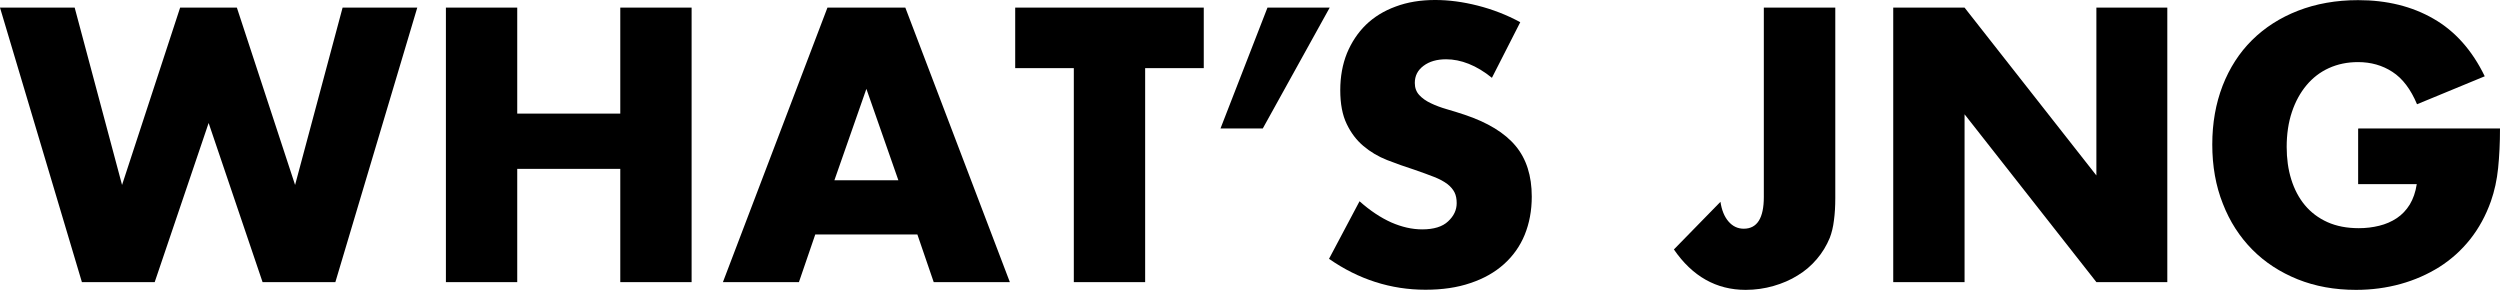 <?xml version="1.0" encoding="UTF-8"?>
<svg id="_レイヤー_2" data-name="レイヤー 2" xmlns="http://www.w3.org/2000/svg" viewBox="0 0 186.81 21.65">
  <g id="_レイヤー_1-2" data-name="レイヤー 1">
    <g>
      <path d="m5.58.57l3.54,13.25L13.46.57h4.24l4.35,13.25L25.6.57h5.58l-6.12,20.51h-5.44l-4.03-11.89-4.03,11.89h-5.44L0,.57h5.58Z"/>
      <path d="m38.65,8.49h7.7V.57h5.33v20.51h-5.33v-8.46h-7.7v8.46h-5.33V.57h5.33v7.92Z"/>
      <path d="m68.54,17.52h-7.62l-1.22,3.56h-5.68L61.83.57h5.82l7.81,20.51h-5.69l-1.22-3.56Zm-1.41-4.05l-2.39-6.83-2.39,6.83h4.79Z"/>
      <path d="m85.57,5.09v15.99h-5.33V5.09h-4.38V.57h14.09v4.52h-4.38Z"/>
      <path d="m94.71.57h4.65l-5,9.03h-3.16l3.51-9.03Z"/>
      <path d="m111.49,5.82c-.58-.47-1.16-.82-1.74-1.05-.58-.23-1.14-.34-1.69-.34-.69,0-1.25.16-1.69.49-.44.33-.65.75-.65,1.28,0,.36.11.66.33.9.22.24.5.44.86.61.35.17.75.32,1.2.45.44.13.88.26,1.32.41,1.74.58,3.01,1.36,3.82,2.33.81.97,1.21,2.24,1.21,3.79,0,1.05-.18,2-.53,2.86-.35.85-.87,1.58-1.55,2.19-.68.61-1.51,1.08-2.5,1.41-.99.34-2.11.5-3.36.5-2.59,0-5-.77-7.21-2.31l2.28-4.3c.8.71,1.59,1.23,2.37,1.58.78.34,1.55.52,2.31.52.87,0,1.52-.2,1.94-.6.43-.4.64-.85.64-1.36,0-.31-.05-.58-.16-.8s-.29-.44-.54-.63-.58-.37-.99-.53c-.41-.16-.9-.34-1.48-.54-.69-.22-1.36-.46-2.03-.72-.66-.26-1.25-.61-1.77-1.05s-.93-.98-1.25-1.65c-.32-.66-.48-1.5-.48-2.52s.17-1.94.5-2.76c.34-.82.81-1.53,1.41-2.12.61-.59,1.35-1.05,2.23-1.37.88-.33,1.86-.49,2.95-.49,1.02,0,2.08.14,3.18.42s2.17.69,3.18,1.24l-2.12,4.16Z"/>
      <path d="m137.14.57v14.23c0,.6-.03,1.15-.1,1.66-.06.51-.17.94-.31,1.31-.24.58-.56,1.11-.97,1.59-.41.48-.88.89-1.43,1.22-.54.34-1.15.6-1.81.79s-1.36.29-2.08.29c-2.19,0-3.98-1.01-5.36-3.02l3.48-3.56c.09.62.29,1.11.6,1.47.31.36.69.54,1.14.54,1,0,1.5-.79,1.5-2.37V.57h5.33Z"/>
      <path d="m141.47,21.08V.57h5.33l9.85,12.54V.57h5.3v20.51h-5.3l-9.85-12.54v12.54h-5.33Z"/>
      <path d="m176.23,9.6h10.58c0,1.09-.05,2.08-.14,2.96-.09.89-.27,1.71-.54,2.48-.38,1.07-.9,2.02-1.55,2.84s-1.42,1.51-2.3,2.07c-.88.55-1.85.98-2.9,1.27-1.05.29-2.16.44-3.32.44-1.6,0-3.05-.26-4.37-.79-1.31-.53-2.44-1.26-3.39-2.22-.94-.95-1.68-2.09-2.2-3.43-.53-1.33-.79-2.81-.79-4.42s.26-3.06.77-4.39c.52-1.33,1.25-2.47,2.2-3.41.95-.94,2.1-1.68,3.44-2.2s2.84-.79,4.49-.79c2.14,0,4.02.46,5.63,1.39,1.61.92,2.89,2.36,3.83,4.3l-5.06,2.09c-.47-1.12-1.08-1.93-1.84-2.42-.75-.49-1.61-.73-2.57-.73-.8,0-1.52.15-2.18.45s-1.21.73-1.67,1.28c-.46.55-.83,1.22-1.09,2-.26.78-.39,1.65-.39,2.61,0,.87.11,1.68.34,2.42.23.74.57,1.39,1.02,1.93.45.54,1.02.97,1.69,1.27.67.3,1.45.45,2.34.45.53,0,1.03-.06,1.52-.18.49-.12.93-.31,1.32-.57.39-.26.71-.6.97-1.02.25-.42.43-.92.52-1.52h-4.38v-4.13Z"/>
    </g>
  </g>
</svg>